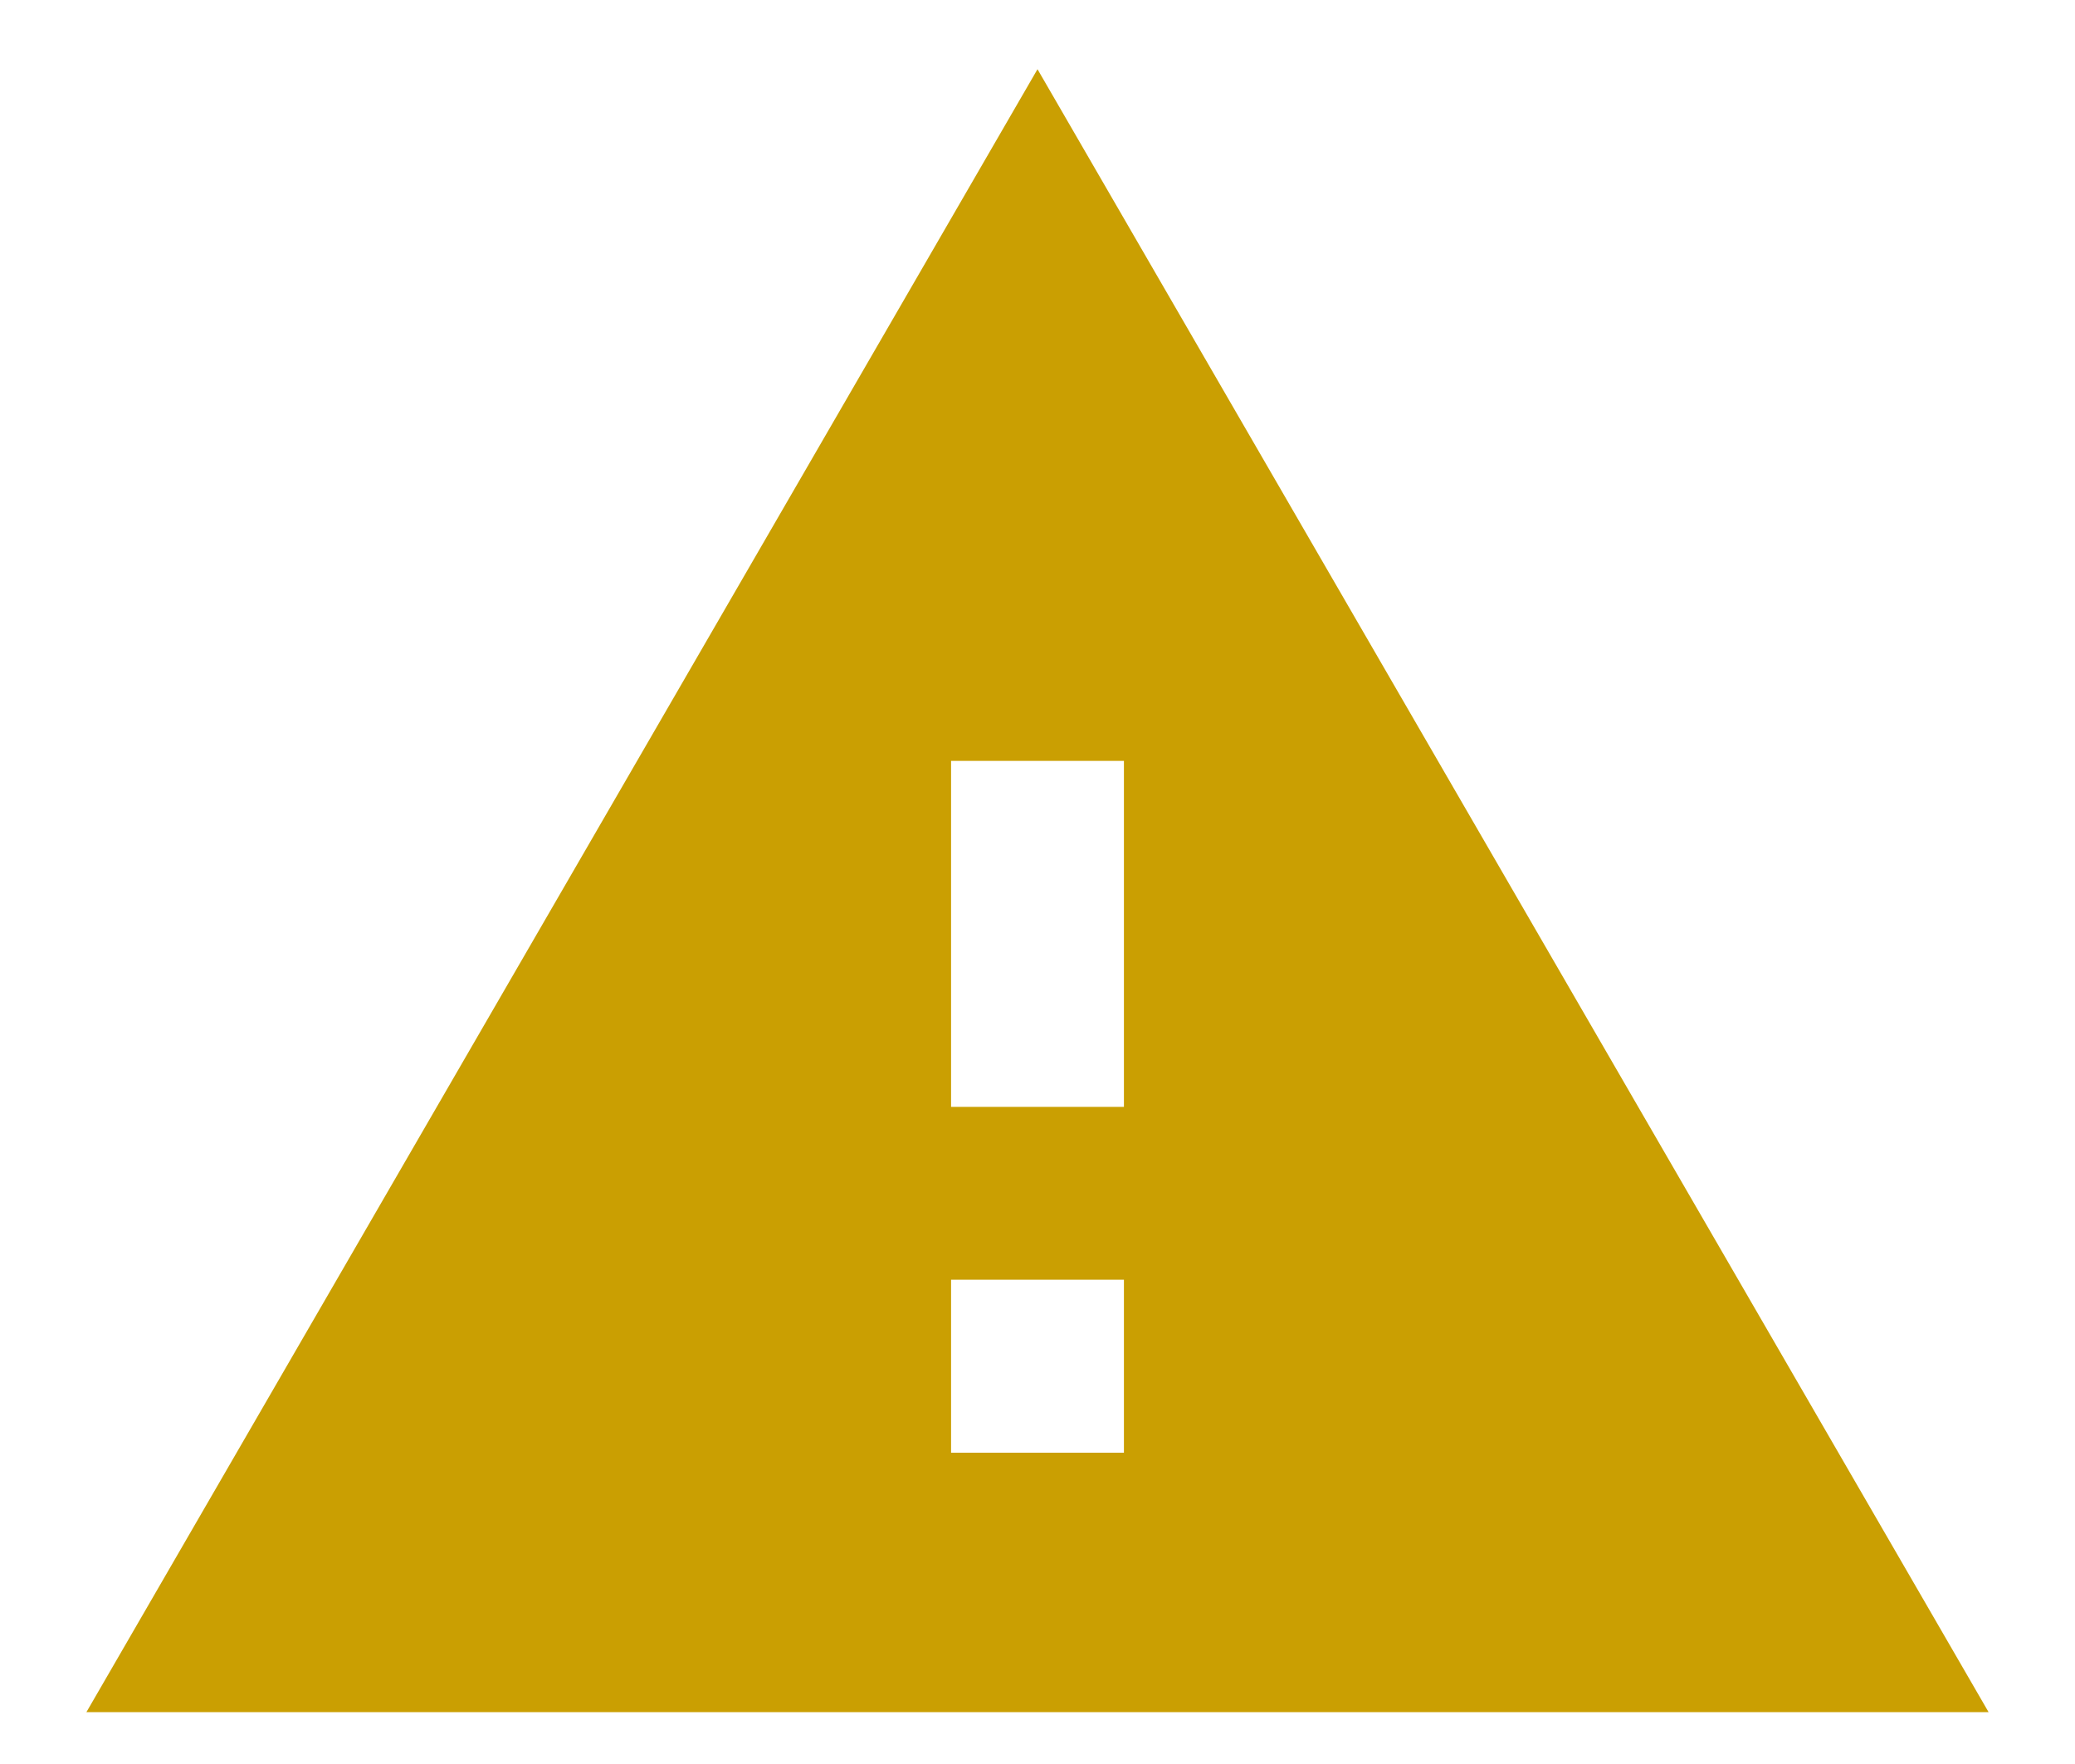 <svg width="20" height="17" viewBox="0 0 20 17" fill="none" xmlns="http://www.w3.org/2000/svg">
<path d="M0.833 16.5H19.167L10 0.667L0.833 16.5ZM10.833 14H9.167V12.333H10.833V14ZM10.833 10.667H9.167V7.333H10.833V10.667Z" fill="#CA9F02"/>
</svg>
